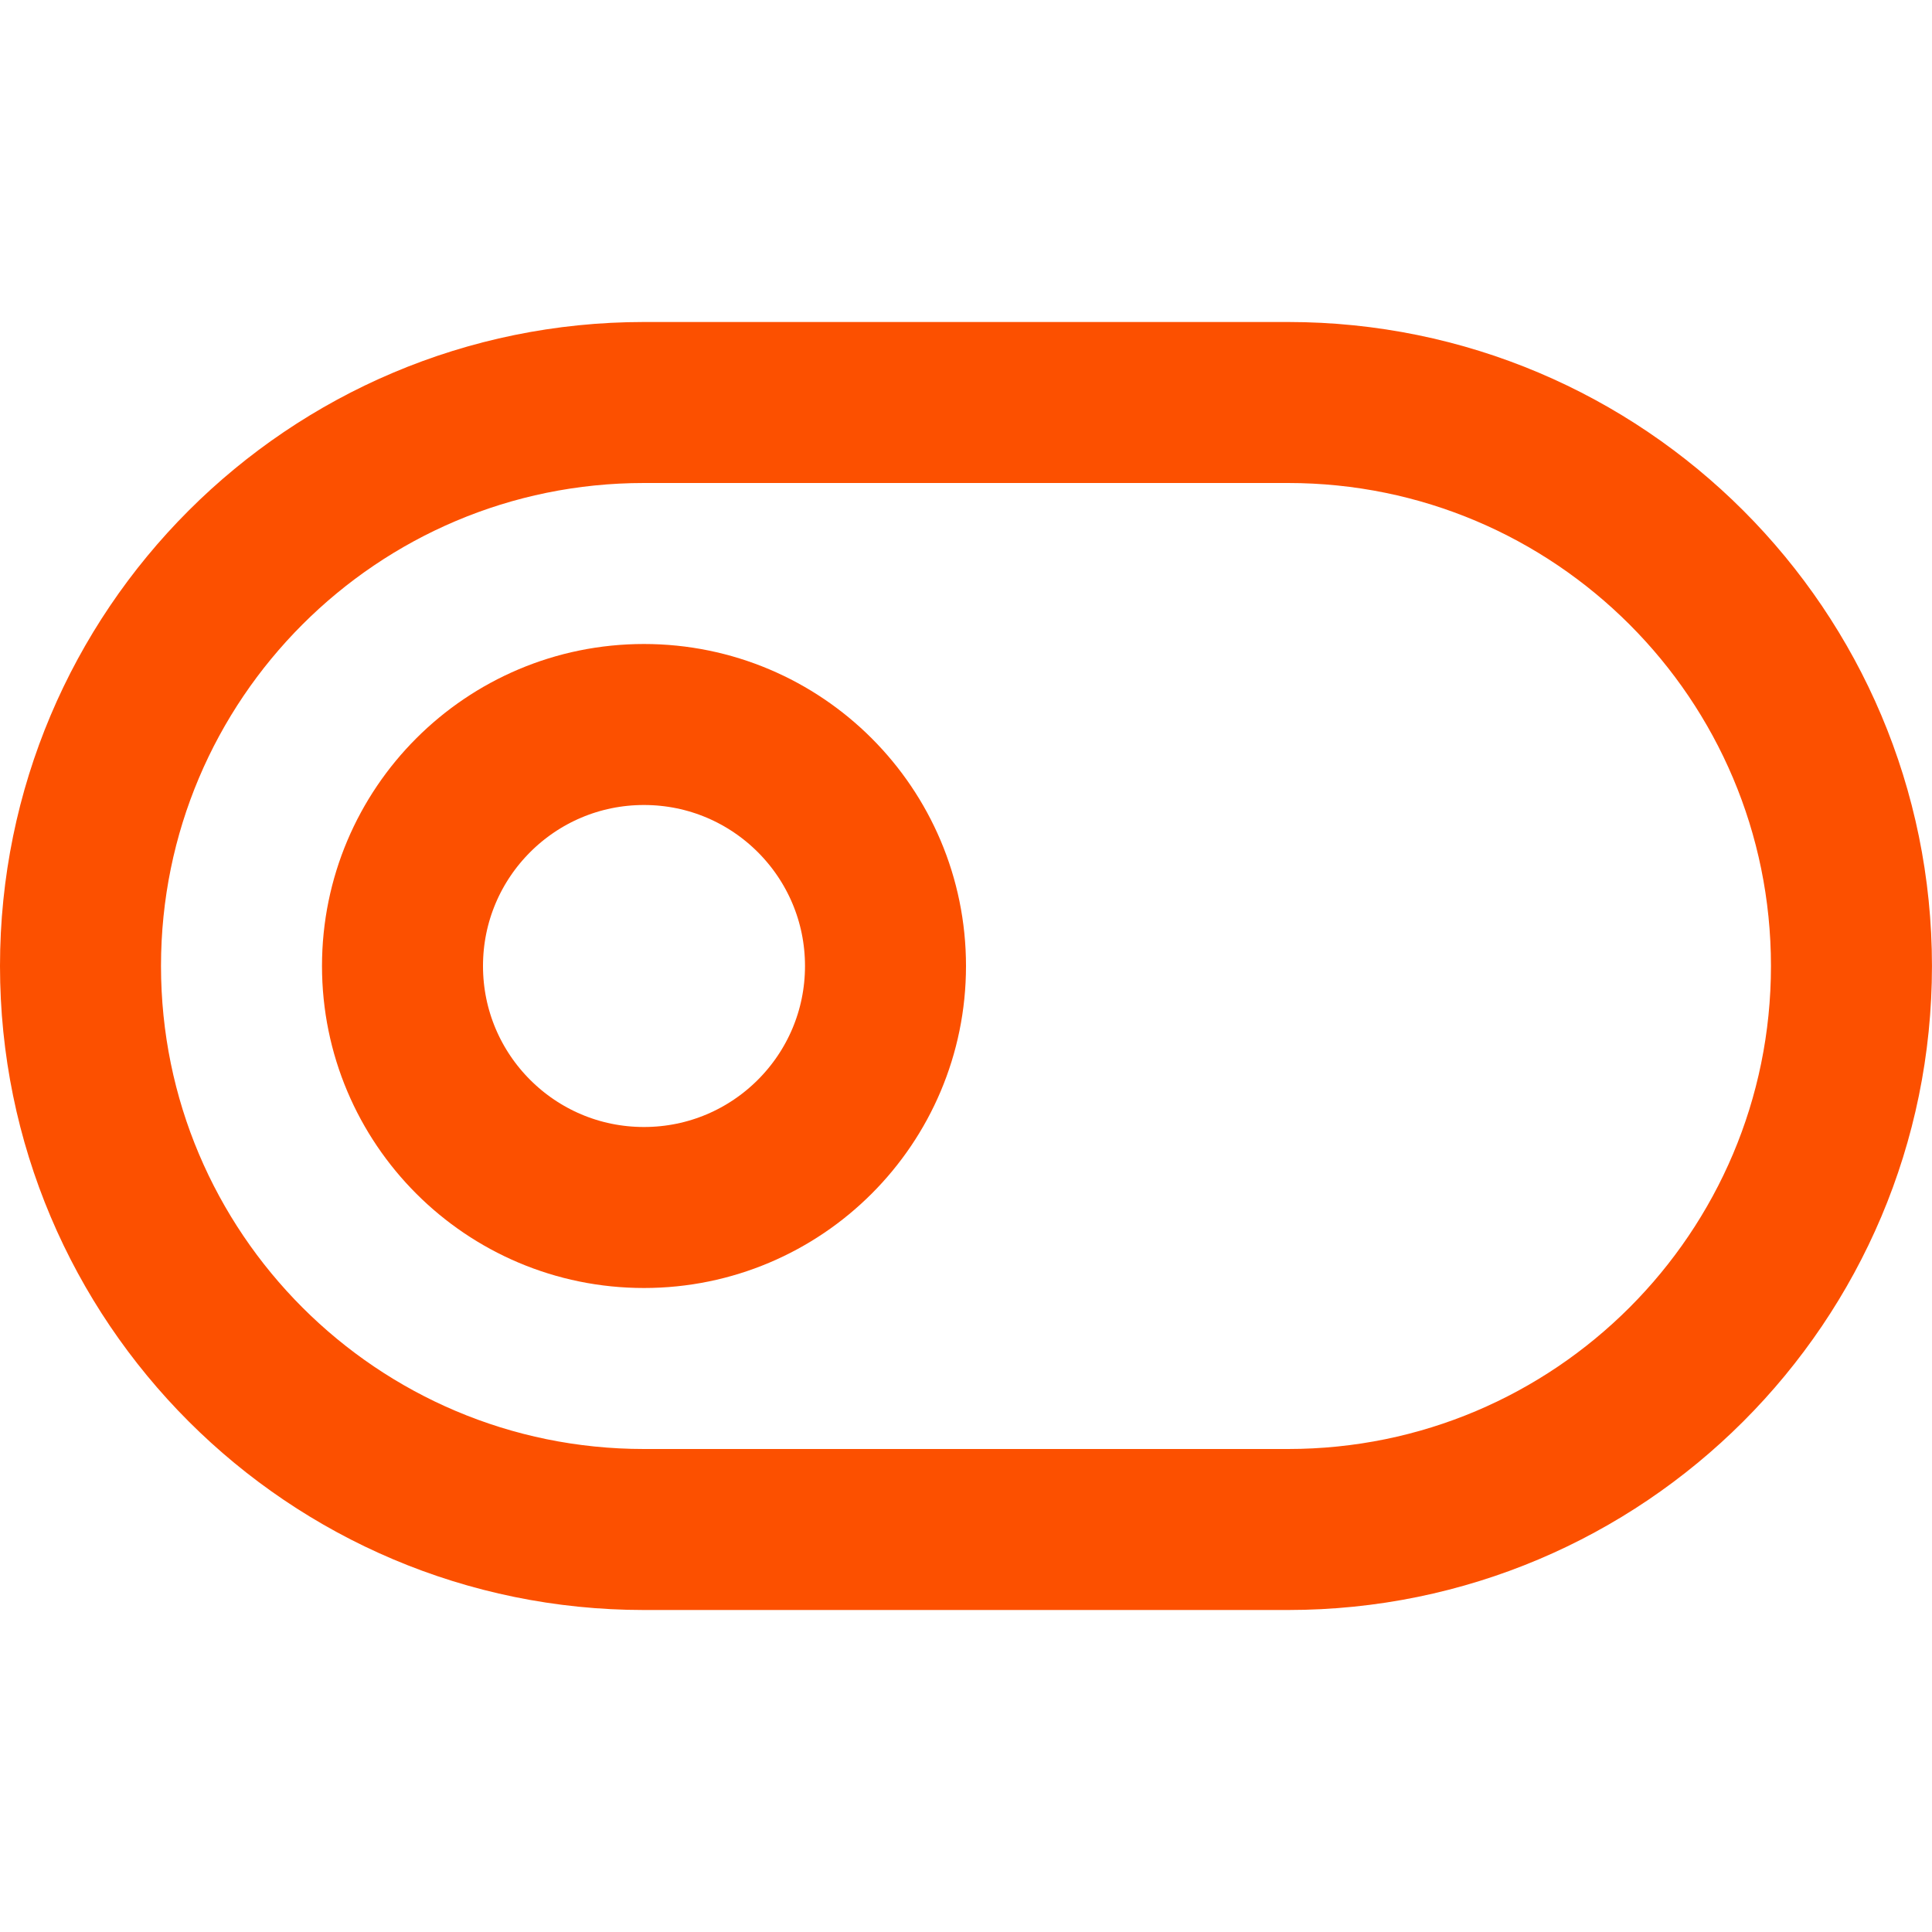 <?xml version="1.0" encoding="UTF-8"?>
<svg xmlns="http://www.w3.org/2000/svg" width="48" height="48" viewBox="0 0 48 48" fill="none">
  <g id="toggle-left" clip-path="url(#clip0_66_590)">
    <path id="Vector" d="M32 10H15.999C8.268 10 2 16.268 2 24C2 31.732 8.268 38 15.999 38H32C39.731 38 45.999 31.732 45.999 24C45.999 16.268 39.731 10 32 10Z" stroke="#FC5000" stroke-width="4" stroke-linecap="round" stroke-linejoin="round"></path>
    <path id="Vector_2" d="M15.999 30C19.313 30 22 27.314 22 24C22 20.686 19.313 18 15.999 18C12.686 18 10 20.686 10 24C10 27.314 12.686 30 15.999 30Z" stroke="#FC5000" stroke-width="4" stroke-linecap="round" stroke-linejoin="round"></path>
  </g>
  <defs>
    <clipPath id="clip0_66_590">
      <rect width="48" height="48" fill="white" transform="translate(-0)"></rect>
    </clipPath>
  </defs>
</svg>
